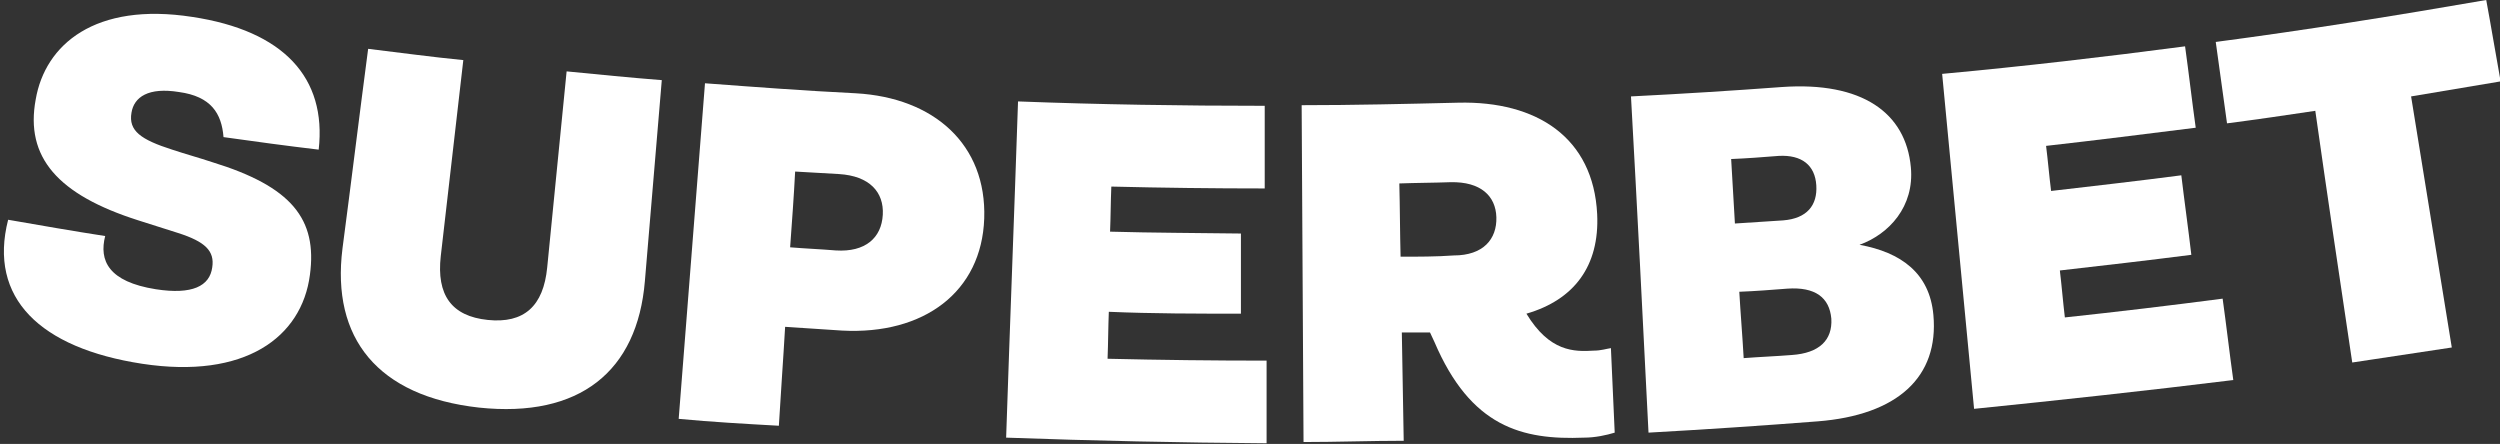 <?xml version="1.0" encoding="UTF-8"?>
<svg id="Layer_1" xmlns="http://www.w3.org/2000/svg" version="1.1" viewBox="0 0 399.3 70.9">
  <rect x="0" y="0" width="399.3" height="70.9" fill="#333333" stroke="none"/>
  <!-- Generator: Adobe Illustrator 29.1.0, SVG Export Plug-In . SVG Version: 2.1.0 Build 142)  -->
  <defs>
    <style>
      .st0 {
        fill: #fff;
      }
    </style>
  </defs>
  <path class="st0" d="M35.7,21.9c-.3-3.8-2-6.5-7.1-7.2-4.9-.8-7.2.8-7.6,3.3-.5,2.9,1.5,4.3,6.5,5.9,2.1.7,4.3,1.3,6.4,2,12.7,3.9,16.8,9.1,15.6,18-1.3,10-10.4,16.7-26.8,14.2C6.4,55.6-1.9,47.6,1.3,35.1c5.2.9,10.3,1.8,15.5,2.6-1,3.9.5,7.3,8.1,8.5,5.8.9,8.6-.5,9-3.5.4-2.6-1.1-4.1-5.5-5.5-2.1-.7-4.2-1.3-6.3-2C9.2,31.1,4,25.1,5.7,15.9,7.2,7.1,15.2.3,30.7,2.7c14.6,2.2,21.5,9.7,20.2,21.2-5.1-.6-10.2-1.3-15.2-2Z"/>
  <path class="st0" d="M54.7,39.7c1.4-10.6,2.7-21.3,4.1-31.9,5,.6,10.1,1.3,15.2,1.8-1.2,10.4-2.4,20.9-3.6,31.3-.7,6.2,1.7,9.6,7.5,10.2,5.8.6,8.9-2.2,9.5-8.4,1-10.4,2.1-20.9,3.1-31.3,5.1.5,10.1,1,15.2,1.4-.9,10.7-1.8,21.4-2.7,32.1-1.2,14.4-10.4,21.9-26.5,20.2-16.2-1.8-23.6-11.1-21.8-25.4Z"/>
  <path class="st0" d="M108.4,66.9c1.4-17.9,2.8-35.7,4.2-53.6,8,.6,16,1.2,24.1,1.6,12.5.7,20.9,8.2,20.5,20-.4,11.7-9.6,18.6-22.7,17.9-3-.2-6.1-.4-9.1-.6-.3,5.3-.7,10.6-1,15.8-5.4-.3-10.7-.6-16-1.1ZM126.2,39.5c2.4.2,4.9.3,7.3.5,4.7.3,7.3-2,7.5-5.7.2-3.6-2.1-6.2-7-6.5-2.3-.1-4.7-.3-7-.4-.2,3.9-.5,8-.8,12.1Z"/>
  <path class="st0" d="M160.7,69.9c.6-17.9,1.3-35.8,1.9-53.7,13.1.5,26.3.7,39.4.7v13.2c-8.2,0-16.3-.1-24.5-.3-.1,2.4-.1,4.8-.2,7.2,7,.2,13.9.2,20.9.3v12.8c-7,0-14.1,0-21.1-.3-.1,2.5-.1,5-.2,7.5,8.5.2,16.9.3,25.4.3v13.2c-13.9-.1-27.7-.4-41.6-.9Z"/>
  <path class="st0" d="M257.3,55.7c.2,4.5.4,8.9.6,13.4-1.3.4-3.1.8-4.9.8-9.9.4-18.1-1.7-23.9-15.3-.2-.5-.5-1-.7-1.5-1.5,0-3,0-4.5,0,.1,5.8.2,11.5.3,17.3-5.3,0-10.6.2-16,.2-.1-17.9-.2-35.8-.3-53.8,8.3,0,16.6-.2,25-.4,12.6-.3,21.6,5.6,22.2,17.8.4,8.3-3.7,13.7-11.3,15.9,3.7,6.1,7.6,6.1,10.8,5.9,1.1,0,2-.3,2.7-.4ZM223.5,29.3c.1,3.9.1,7.8.2,11.7,2.8,0,5.7,0,8.5-.2,4.7,0,6.9-2.6,6.8-6.1-.1-3.4-2.5-5.7-7.3-5.6-2.8.1-5.5.1-8.2.2Z"/>
  <path class="st0" d="M263.3,69.1c-.9-17.9-1.8-35.8-2.8-53.7,8-.4,16-.9,24.1-1.5,12.8-.9,19.8,4.1,20.6,12.8.6,6.3-3.5,10.7-8.2,12.4,6.6,1.2,11.2,4.5,11.8,11.2.9,9.9-5.7,16-18.5,17-9,.7-18,1.3-27,1.8ZM277.1,35.7c2.6-.2,5.1-.3,7.7-.5,3.8-.3,5.5-2.4,5.3-5.6-.2-3.2-2.3-4.9-6-4.7-2.5.2-5.1.4-7.6.5.2,3.5.4,6.9.6,10.3ZM278.5,57.2c2.6-.2,5.2-.3,7.7-.5,4.4-.3,6.5-2.4,6.3-5.8-.3-3.4-2.6-5.1-7-4.8-2.6.2-5.1.4-7.7.5.2,3.5.5,7,.7,10.6Z"/>
  <path class="st0" d="M315.3,65.3c-1.7-17.8-3.4-35.7-5.1-53.5,13-1.2,25.9-2.7,38.8-4.4.6,4.3,1.1,8.7,1.7,13-8,1-15.9,2-23.9,2.9.3,2.4.5,4.8.8,7.2,6.9-.8,13.9-1.6,20.8-2.5.5,4.2,1.1,8.4,1.6,12.7-7,.9-14,1.7-21,2.5.3,2.5.5,5,.8,7.5,8.4-.9,16.8-1.9,25.2-3,.6,4.3,1.1,8.7,1.7,13-13.8,1.7-27.6,3.2-41.4,4.6ZM375.7,57.9c-2-13.4-4-26.8-5.9-40.2-4.7.7-9.4,1.4-14.1,2-.6-4.3-1.2-8.7-1.8-13C368.3,4.8,382.7,2.5,397.1,0c.8,4.3,1.5,8.6,2.3,13-4.8.8-9.5,1.6-14.3,2.4,2.2,13.4,4.3,26.7,6.5,40.1-5.4.8-10.6,1.6-15.9,2.4Z"/>
</svg>